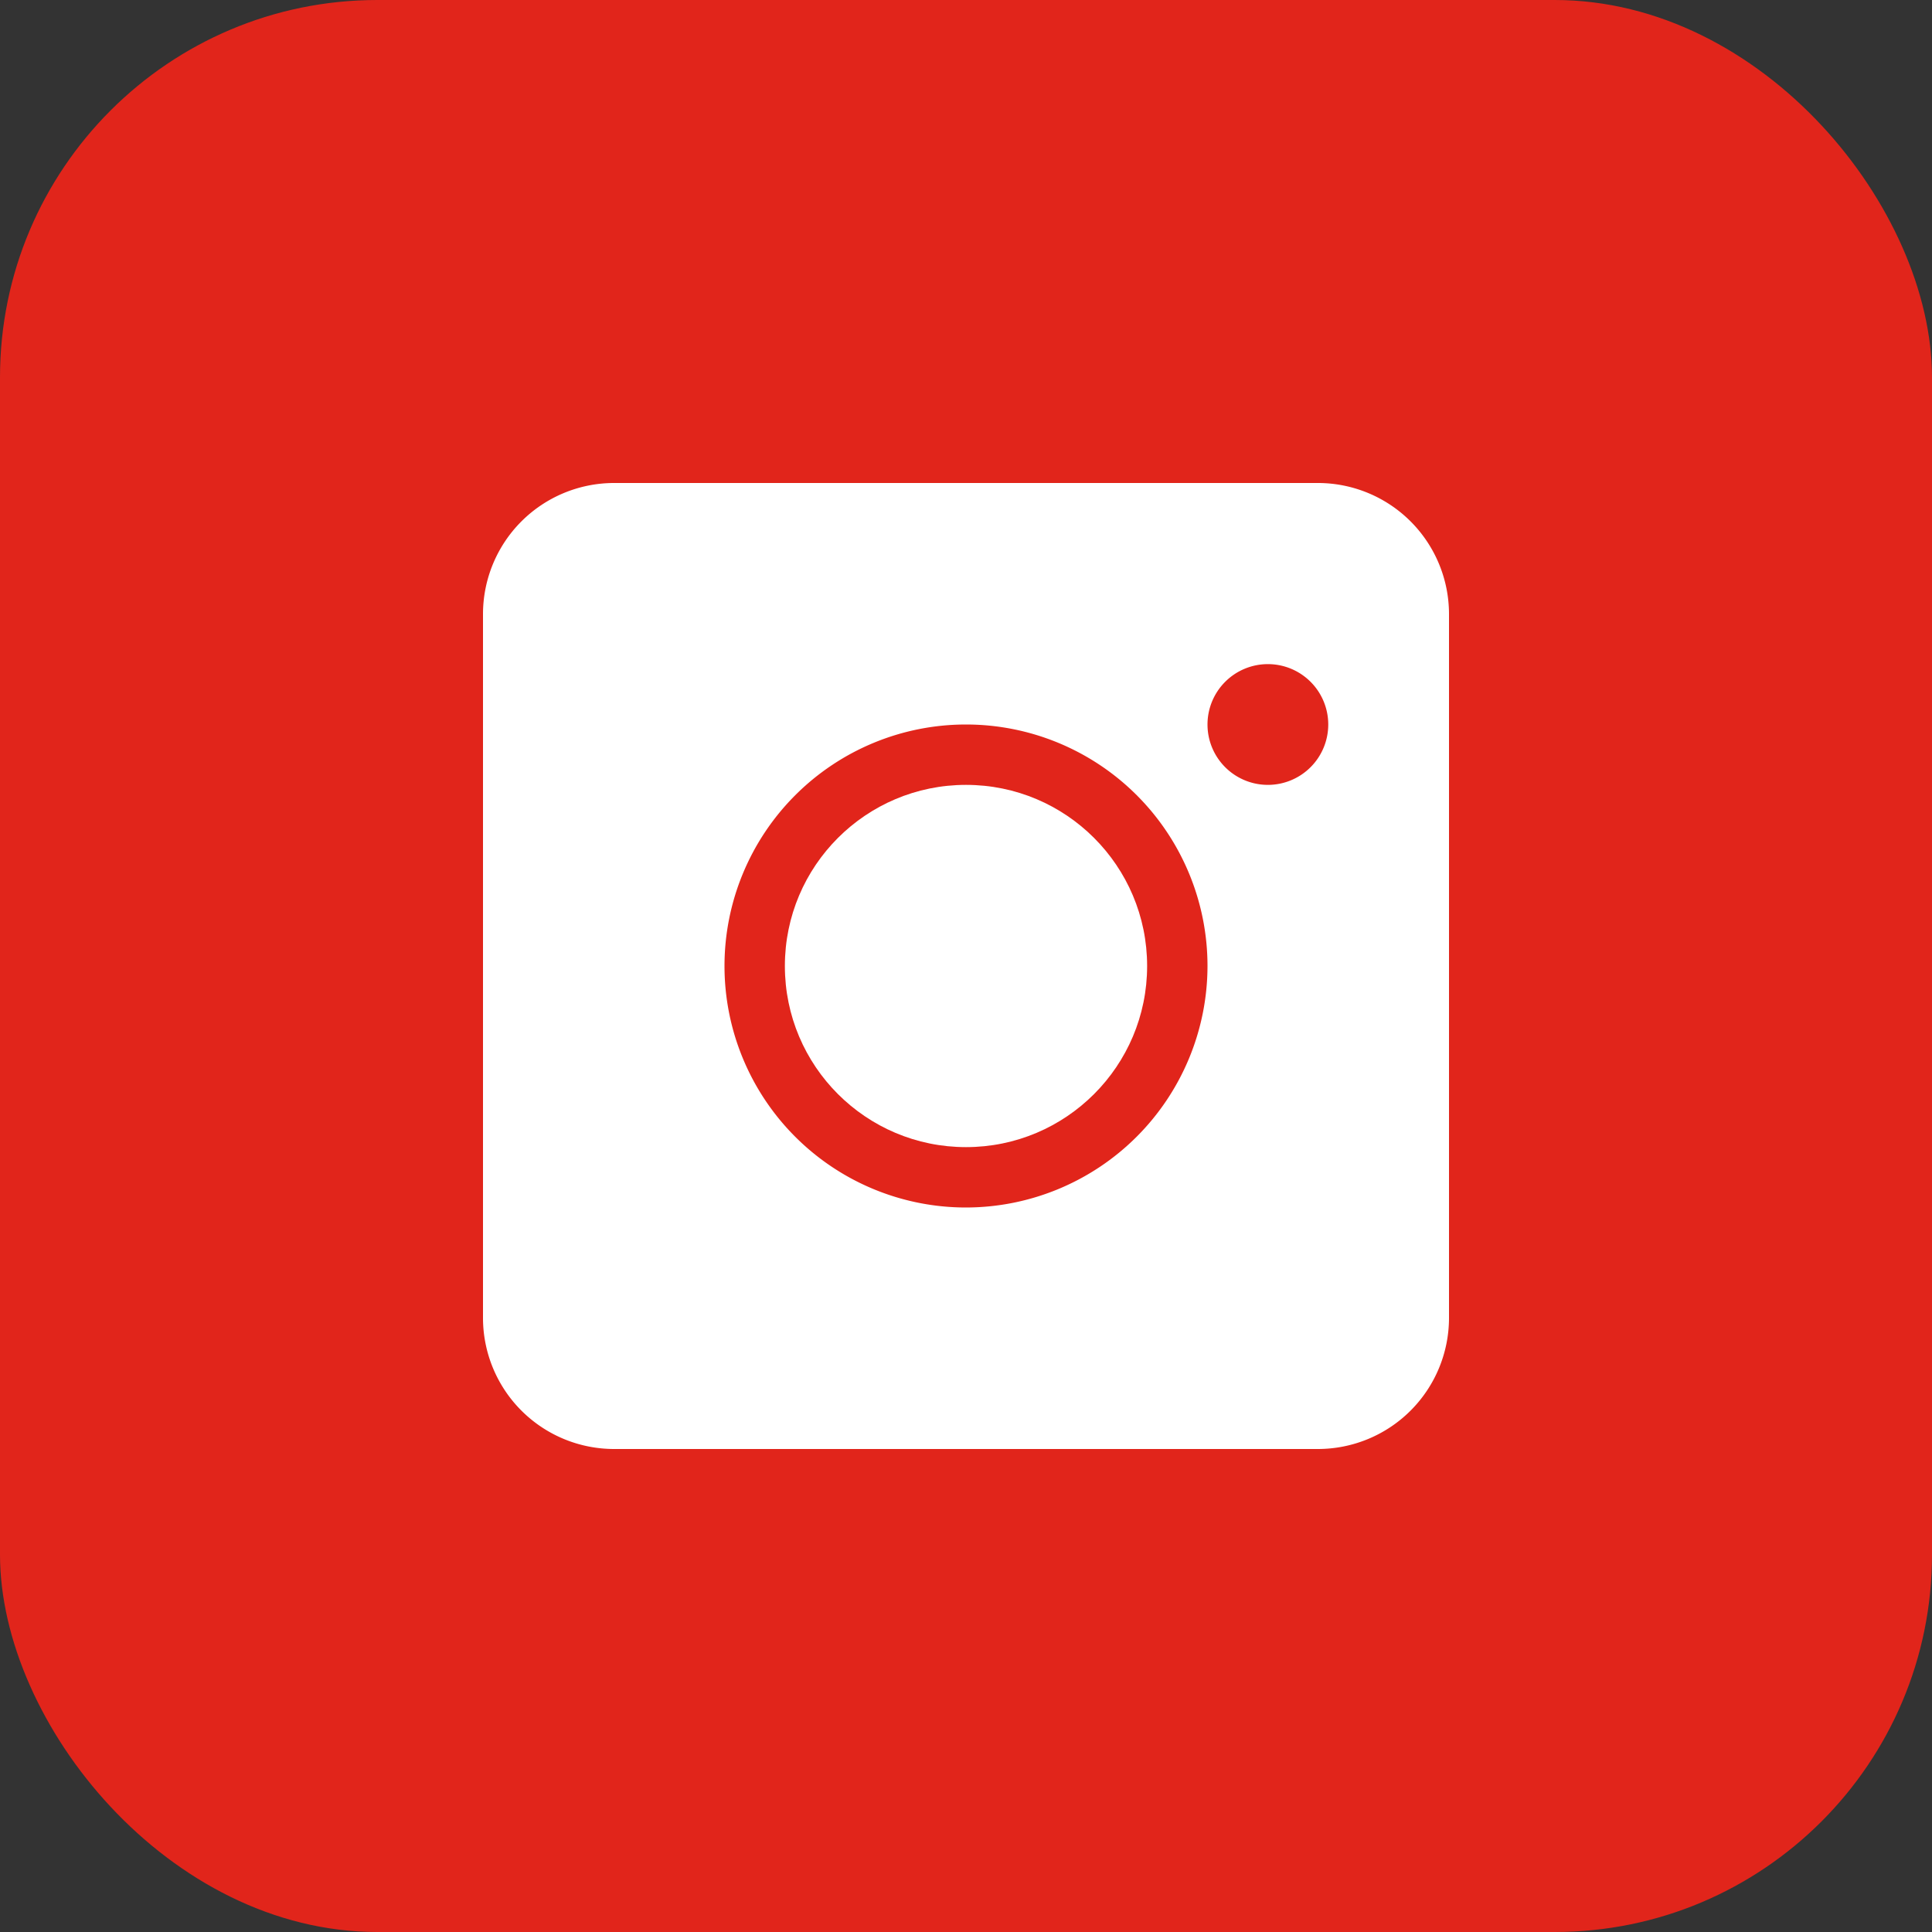 <svg xmlns="http://www.w3.org/2000/svg" viewBox="0 0 512 512">
  <rect x="0" y="0" width="512" height="512" fill="#333333" stroke="none"/>
  <style>
    .bg { fill: #e1251b; }
    .icon { fill: #fff; }
  </style>
  <rect class="bg" width="512" height="512" rx="100" ry="100"/>
  <path class="icon" d="M349.33 128H162.67A34.75 34.75 0 0 0 128 162.67v186.66A34.75 34.75 0 0 0 162.67 384h186.66A34.75 34.75 0 0 0 384 349.33V162.67A34.75 34.75 0 0 0 349.33 128zM256 320a64 64 0 1 1 64-64 64.07 64.07 0 0 1-64 64zm80-112a16 16 0 1 1 16-16 16 16 0 0 1-16 16z"/>
  <circle class="icon" cx="256" cy="256" r="48"/>
</svg>
